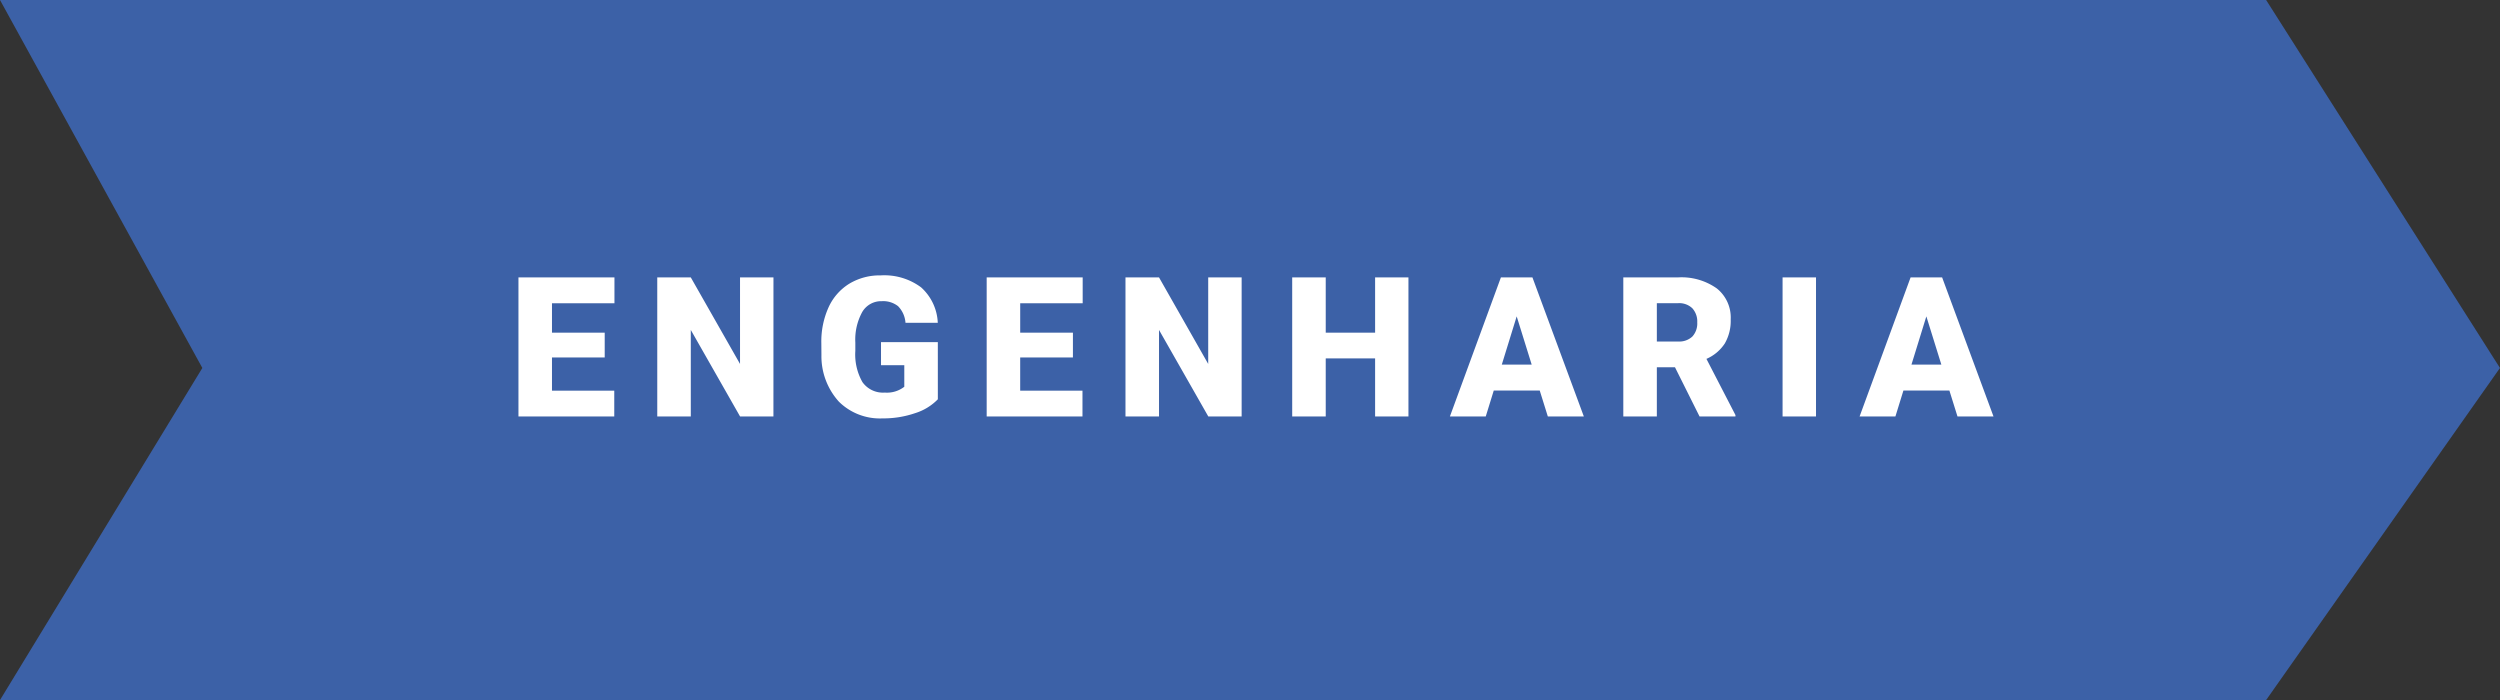 <svg xmlns="http://www.w3.org/2000/svg" width="268.361" height="75.141" viewBox="0 0 268.361 75.141"><rect x="0" y="0" width="268.361" height="75.141" fill="#333333" stroke="none"/><defs><style>.a{fill:#3c61a7;}.b{fill:#fff;}</style></defs><g transform="translate(-1444.762 -6586.809)"><path class="a" d="M0,0H243.256l25.1,39.5-25.1,35.646H0L21.72,39.5Z" transform="translate(1444.762 6586.809)"/><path class="b" d="M-69.326-6.337h-5.66v3.568H-68.3V0H-78.585V-14.93H-68.28v2.779h-6.706V-9h5.66ZM-51.215,0h-3.579l-5.291-9.29V0h-3.6V-14.93h3.6L-54.8-5.64v-9.29h3.589Zm17.649-1.846A5.787,5.787,0,0,1-36-.359,10.482,10.482,0,0,1-39.5.205a6.253,6.253,0,0,1-4.686-1.794,7.264,7.264,0,0,1-1.876-4.994l-.01-1.292a8.91,8.91,0,0,1,.779-3.85,5.787,5.787,0,0,1,2.23-2.533,6.309,6.309,0,0,1,3.358-.887,6.614,6.614,0,0,1,4.332,1.277,5.409,5.409,0,0,1,1.8,3.809h-3.466a2.831,2.831,0,0,0-.8-1.784,2.581,2.581,0,0,0-1.743-.533,2.348,2.348,0,0,0-2.092,1.148,6.132,6.132,0,0,0-.749,3.281v.9a6,6,0,0,0,.764,3.358,2.7,2.7,0,0,0,2.4,1.123,3.024,3.024,0,0,0,2.092-.625V-5.506h-2.5V-7.978h6.1Zm14.5-4.491h-5.66v3.568h6.686V0H-28.324V-14.93h10.305v2.779h-6.706V-9h5.66ZM-.955,0H-4.533L-9.824-9.29V0h-3.6V-14.93h3.6l5.281,9.29v-9.29H-.955ZM16.951,0H13.372V-6.234h-5.3V0h-3.6V-14.93h3.6V-9h5.3V-14.93h3.579ZM31.042-2.789H26.11L25.248,0H21.4l5.476-14.93h3.384L35.779,0H31.913ZM26.971-5.568H30.18l-1.61-5.178Zm18.592.287H43.615V0h-3.6V-14.93h5.875a6.558,6.558,0,0,1,4.153,1.178,3.991,3.991,0,0,1,1.5,3.329,4.847,4.847,0,0,1-.631,2.581,4.476,4.476,0,0,1-1.974,1.659L52.054-.154V0H48.2ZM43.615-8.049h2.276a2.043,2.043,0,0,0,1.543-.54,2.086,2.086,0,0,0,.518-1.506,2.111,2.111,0,0,0-.523-1.516,2.024,2.024,0,0,0-1.538-.55H43.615ZM60.7,0H57.111V-14.93H60.7ZM75.017-2.789H70.084L69.223,0H65.378l5.476-14.93h3.384L79.754,0H75.888ZM70.946-5.568h3.209l-1.61-5.178Z" transform="translate(1579 6631.516)"/></g></svg>